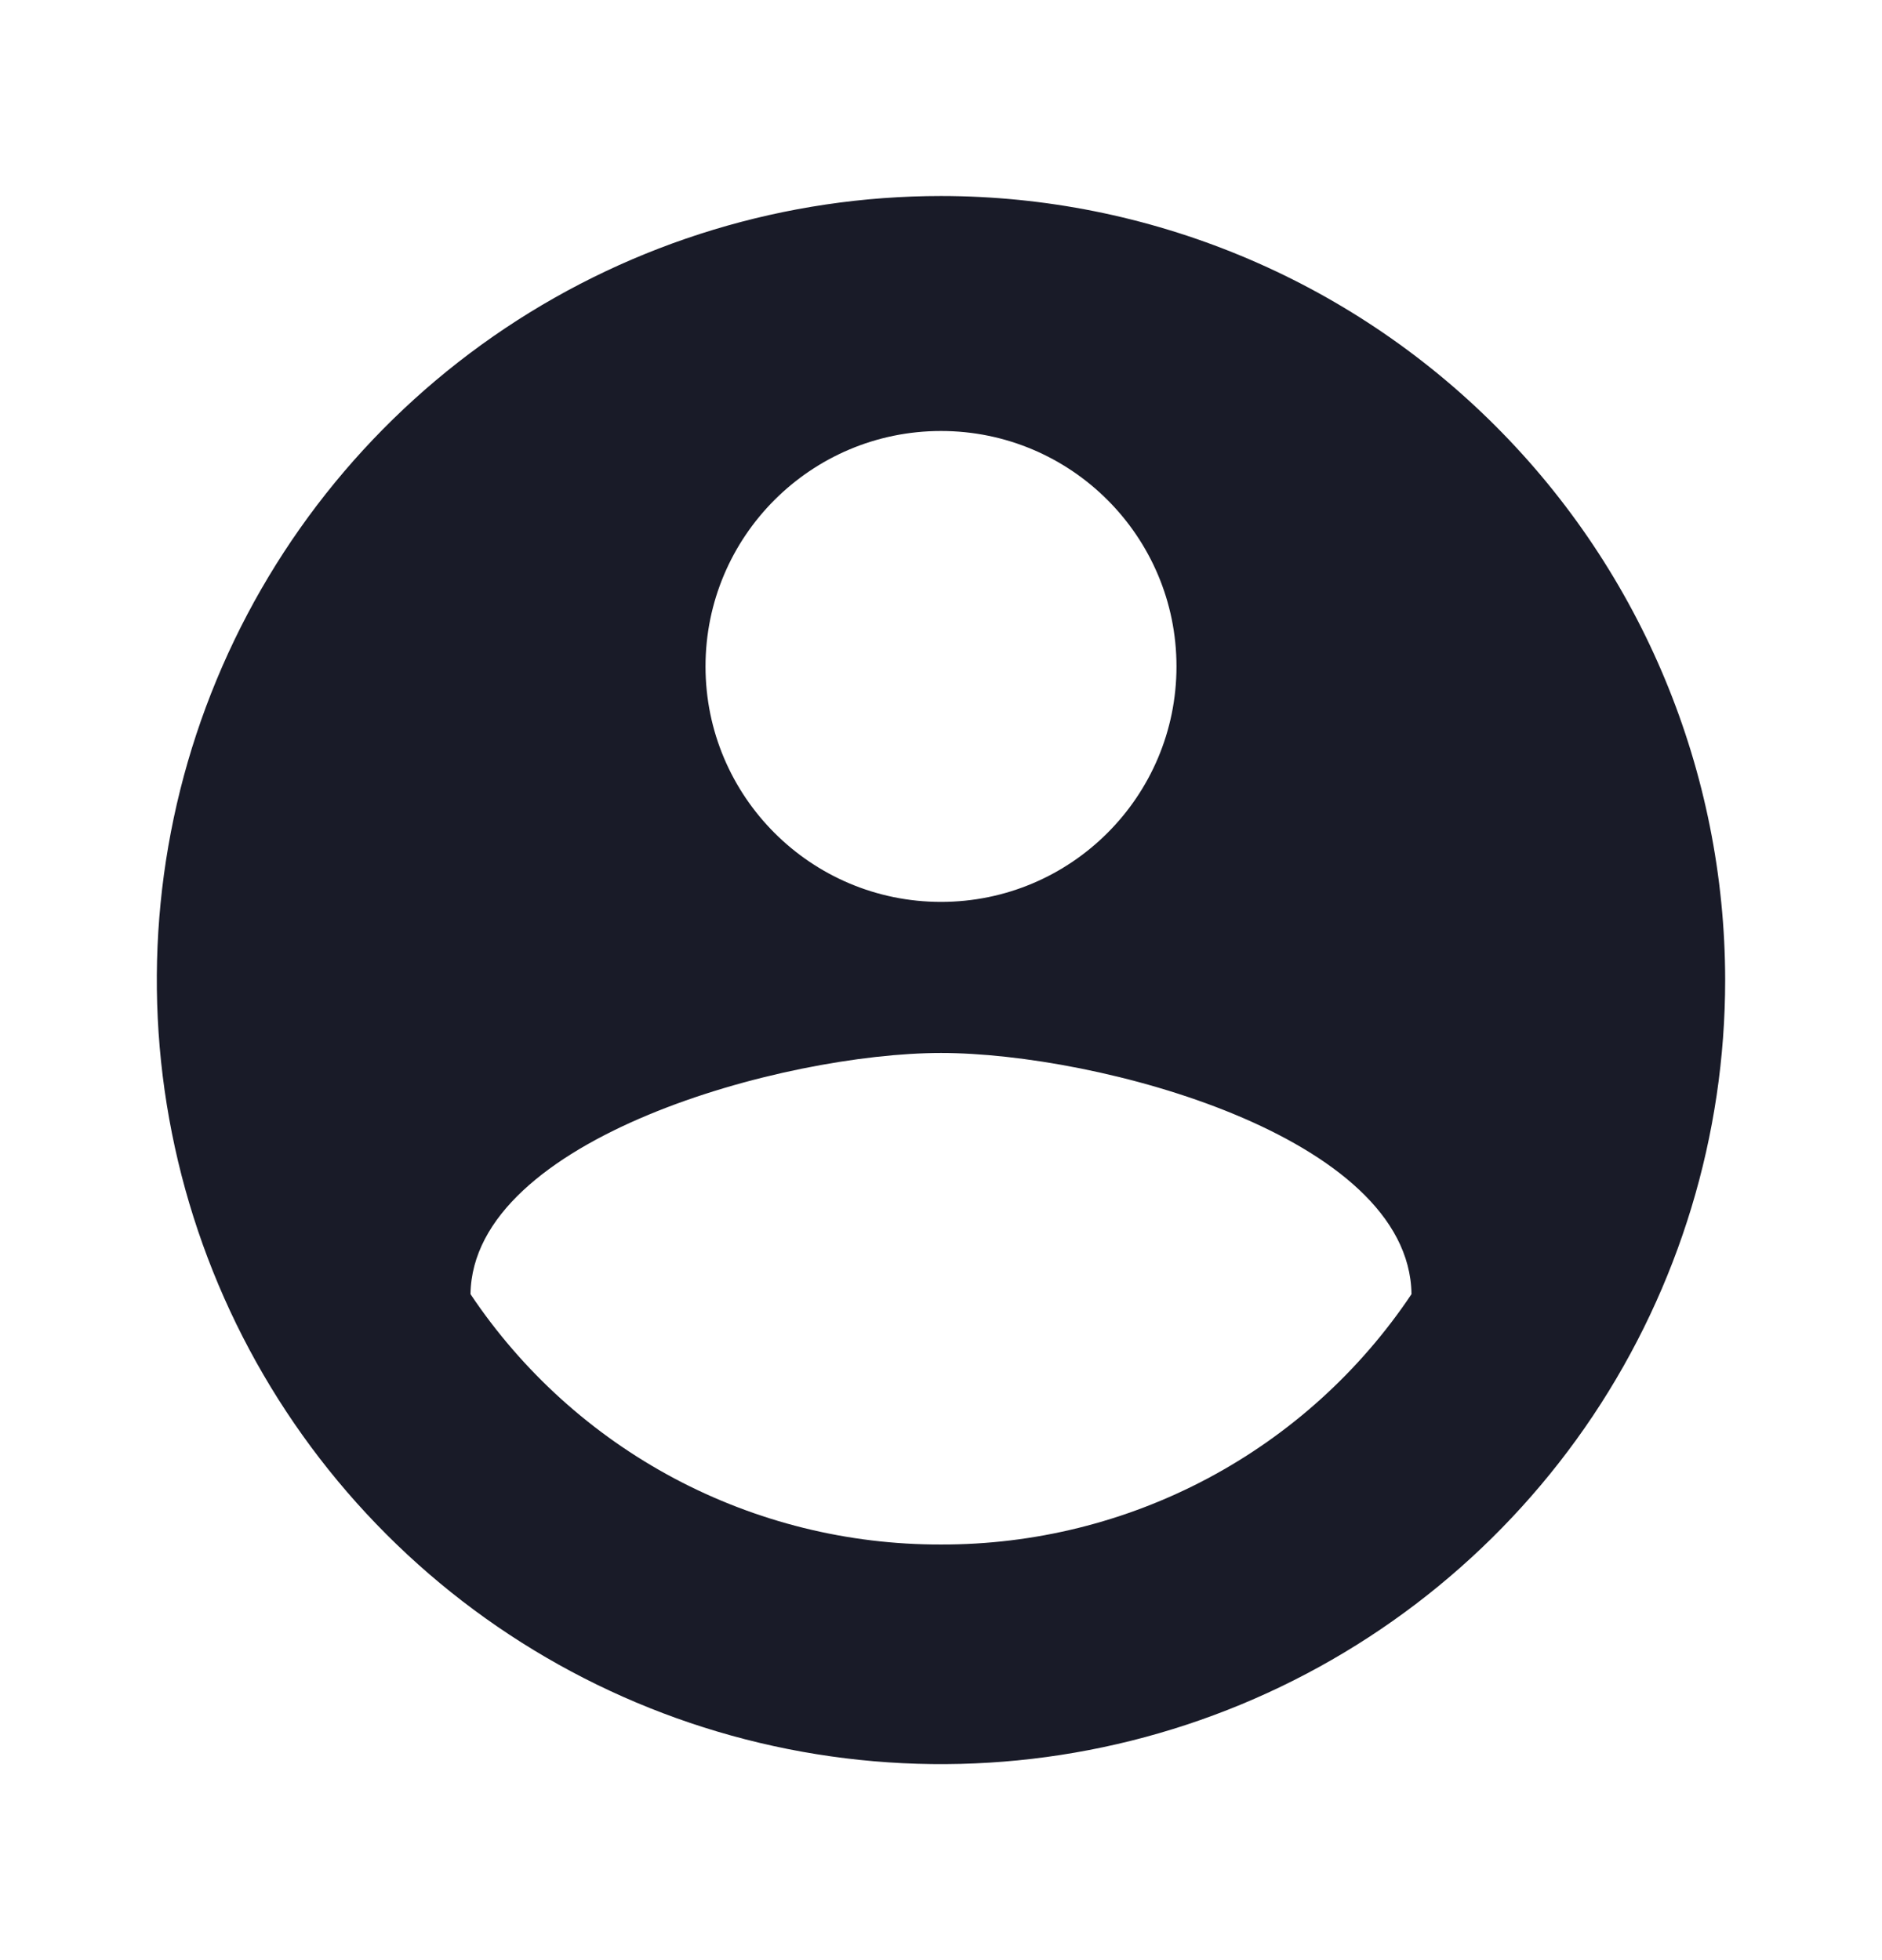 <svg width="24" height="25" viewBox="0 0 24 25" fill="none" xmlns="http://www.w3.org/2000/svg">
<g clip-path="url(#clip0_1958_9403)">
<path fill-rule="evenodd" clip-rule="evenodd" d="M12 2.5C10.022 2.5 8.089 3.086 6.444 4.185C4.8 5.284 3.518 6.846 2.761 8.673C2.004 10.5 1.806 12.511 2.192 14.451C2.578 16.391 3.53 18.172 4.929 19.571C6.327 20.97 8.109 21.922 10.049 22.308C11.989 22.694 14 22.496 15.827 21.739C17.654 20.982 19.216 19.7 20.315 18.056C21.413 16.411 22 14.478 22 12.5C21.998 9.848 20.945 7.306 19.069 5.431C17.194 3.556 14.652 2.501 12 2.5ZM12 19.699C10.814 19.702 9.646 19.413 8.599 18.856C7.552 18.299 6.659 17.491 6 16.506C6 16.506 6 16.505 6 16.505C6 16.505 6 16.505 6 16.505C6.028 14.517 10 13.43 12 13.43C14 13.43 17.972 14.489 18 16.505C18 16.505 18 16.506 18 16.506C17.341 17.491 16.448 18.299 15.401 18.856C14.354 19.413 13.186 19.702 12 19.699ZM12 11.503C13.658 11.503 15.003 10.158 15.003 8.5C15.003 6.842 13.658 5.497 12 5.497C10.342 5.497 8.997 6.842 8.997 8.5C8.997 10.158 10.342 11.503 12 11.503Z" fill="#191B28"/>
</g>
<defs>
<clipPath id="clip0_1958_9403">
<rect width="20" height="20" fill="white" transform="translate(2 2.5)"/>
</clipPath>
</defs>
</svg>
